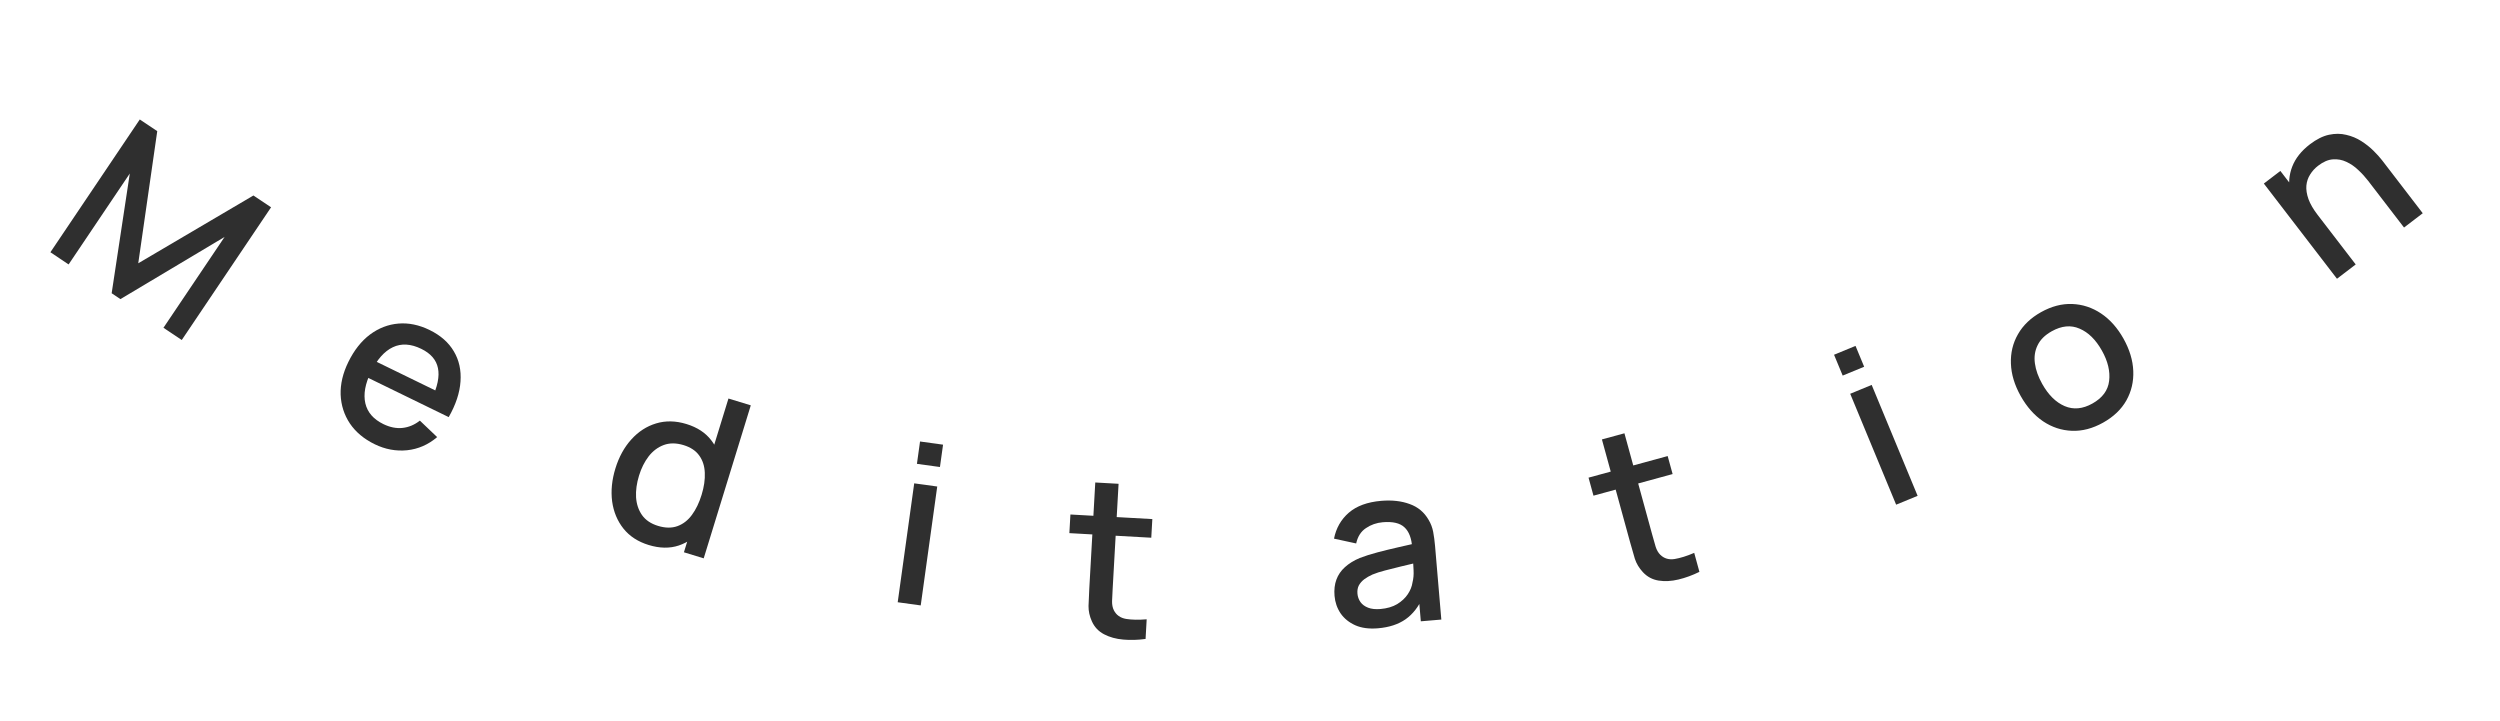 <?xml version="1.0" encoding="UTF-8"?> <svg xmlns="http://www.w3.org/2000/svg" width="149" height="43" viewBox="0 0 149 43" fill="none"> <path d="M143.28 13.561L141.137 10.771C140.967 10.551 140.775 10.339 140.558 10.138C140.343 9.93 140.106 9.766 139.847 9.647C139.592 9.525 139.323 9.476 139.039 9.498C138.759 9.517 138.468 9.642 138.166 9.873C137.969 10.023 137.809 10.198 137.685 10.399C137.558 10.596 137.483 10.818 137.46 11.063C137.44 11.306 137.482 11.574 137.585 11.868C137.691 12.159 137.874 12.472 138.132 12.809L137.25 13.074C136.854 12.559 136.602 12.032 136.494 11.492C136.383 10.949 136.424 10.429 136.616 9.932C136.808 9.435 137.16 8.991 137.672 8.599C138.065 8.299 138.444 8.11 138.807 8.032C139.171 7.955 139.515 7.956 139.838 8.037C140.163 8.111 140.462 8.236 140.735 8.41C141.009 8.585 141.25 8.776 141.459 8.983C141.668 9.19 141.84 9.381 141.975 9.556L144.396 12.709L143.28 13.561ZM139.284 16.614L134.925 10.94L135.91 10.188L137.169 11.827L137.301 11.726L140.4 15.761L139.284 16.614Z" fill="#2F2F2F"></path> <path d="M125.346 25.189C124.722 25.538 124.101 25.701 123.484 25.676C122.868 25.652 122.296 25.463 121.768 25.11C121.242 24.752 120.797 24.249 120.433 23.602C120.068 22.952 119.873 22.309 119.851 21.674C119.826 21.035 119.966 20.45 120.271 19.92C120.574 19.386 121.032 18.948 121.644 18.605C122.269 18.256 122.889 18.093 123.506 18.118C124.123 18.142 124.695 18.331 125.223 18.683C125.75 19.036 126.195 19.534 126.557 20.177C126.922 20.828 127.118 21.472 127.143 22.111C127.169 22.744 127.032 23.329 126.731 23.867C126.429 24.401 125.967 24.841 125.346 25.189ZM124.707 24.051C125.304 23.717 125.637 23.267 125.704 22.703C125.774 22.133 125.63 21.53 125.273 20.895C124.907 20.244 124.465 19.809 123.945 19.588C123.428 19.361 122.874 19.413 122.284 19.743C121.879 19.969 121.598 20.248 121.44 20.58C121.279 20.907 121.226 21.268 121.281 21.663C121.334 22.054 121.479 22.461 121.717 22.884C122.085 23.539 122.53 23.978 123.051 24.203C123.573 24.427 124.124 24.377 124.707 24.051Z" fill="#2F2F2F"></path> <path d="M109.824 22.385L109.309 21.143L110.589 20.615L111.104 21.858L109.824 22.385ZM113.01 30.079L110.272 23.469L111.552 22.941L114.29 29.552L113.01 30.079Z" fill="#2F2F2F"></path> <path d="M101.285 34.082C100.874 34.285 100.458 34.438 100.036 34.539C99.615 34.64 99.22 34.661 98.851 34.602C98.483 34.542 98.171 34.375 97.917 34.101C97.69 33.856 97.53 33.589 97.436 33.299C97.346 33.003 97.249 32.667 97.147 32.292L95.474 26.19L96.816 25.824L98.471 31.862C98.547 32.139 98.615 32.379 98.676 32.583C98.74 32.785 98.832 32.945 98.952 33.063C99.178 33.286 99.462 33.371 99.805 33.318C100.151 33.26 100.541 33.138 100.975 32.951L101.285 34.082ZM94.971 29.542L94.677 28.468L99.393 27.181L99.688 28.254L94.971 29.542Z" fill="#2F2F2F"></path> <path d="M82.13 37.446C81.602 37.491 81.151 37.432 80.778 37.268C80.405 37.1 80.112 36.864 79.9 36.558C79.692 36.248 79.571 35.899 79.538 35.512C79.508 35.151 79.544 34.829 79.649 34.545C79.753 34.261 79.923 34.014 80.157 33.803C80.392 33.589 80.687 33.406 81.042 33.256C81.351 33.137 81.703 33.025 82.097 32.921C82.492 32.816 82.906 32.715 83.341 32.616C83.78 32.516 84.215 32.417 84.646 32.319L84.168 32.639C84.129 32.079 83.975 31.675 83.705 31.428C83.44 31.176 83.01 31.075 82.416 31.125C82.042 31.157 81.706 31.274 81.409 31.477C81.111 31.675 80.918 31.979 80.828 32.39L79.507 32.103C79.631 31.477 79.924 30.962 80.387 30.559C80.853 30.156 81.498 29.92 82.321 29.85C82.959 29.796 83.523 29.859 84.013 30.039C84.506 30.214 84.883 30.528 85.143 30.98C85.278 31.203 85.369 31.444 85.418 31.701C85.466 31.959 85.503 32.237 85.529 32.536L85.903 36.926L84.681 37.03L84.542 35.4L84.798 35.591C84.55 36.161 84.208 36.6 83.773 36.908C83.342 37.21 82.795 37.39 82.13 37.446ZM82.278 36.297C82.67 36.263 83.001 36.166 83.271 36.006C83.54 35.841 83.752 35.644 83.905 35.414C84.058 35.184 84.152 34.95 84.185 34.712C84.241 34.494 84.263 34.253 84.249 33.988C84.24 33.723 84.229 33.511 84.215 33.353L84.678 33.48C84.248 33.583 83.857 33.676 83.505 33.759C83.153 33.842 82.834 33.922 82.548 34C82.266 34.072 82.016 34.153 81.797 34.243C81.614 34.325 81.451 34.419 81.309 34.524C81.172 34.628 81.065 34.751 80.988 34.89C80.916 35.029 80.888 35.193 80.904 35.383C80.919 35.567 80.98 35.735 81.086 35.886C81.192 36.032 81.343 36.143 81.54 36.219C81.737 36.296 81.983 36.322 82.278 36.297Z" fill="#2F2F2F"></path> <path d="M68.276 38.081C67.821 38.144 67.378 38.157 66.947 38.119C66.515 38.082 66.134 37.977 65.803 37.803C65.472 37.63 65.23 37.373 65.077 37.033C64.939 36.729 64.872 36.424 64.876 36.119C64.885 35.81 64.9 35.461 64.922 35.073L65.278 28.756L66.667 28.834L66.315 35.085C66.299 35.371 66.287 35.62 66.279 35.832C66.276 36.045 66.312 36.226 66.388 36.376C66.531 36.658 66.774 36.829 67.116 36.888C67.462 36.943 67.871 36.95 68.342 36.91L68.276 38.081ZM63.734 31.775L63.797 30.664L68.679 30.937L68.616 32.048L63.734 31.775Z" fill="#2F2F2F"></path> <path d="M54.649 27.645L54.834 26.313L56.206 26.502L56.021 27.834L54.649 27.645ZM53.503 35.894L54.487 28.807L55.859 28.996L54.875 36.083L53.503 35.894Z" fill="#2F2F2F"></path> <path d="M38.664 32.483C38.026 32.288 37.523 31.961 37.156 31.502C36.793 31.044 36.569 30.505 36.483 29.883C36.403 29.258 36.468 28.603 36.678 27.919C36.89 27.231 37.206 26.656 37.625 26.193C38.046 25.726 38.537 25.407 39.098 25.237C39.664 25.064 40.269 25.075 40.91 25.271C41.557 25.469 42.051 25.793 42.393 26.244C42.74 26.692 42.942 27.223 42.998 27.836C43.059 28.45 42.984 29.099 42.773 29.783C42.563 30.467 42.26 31.046 41.864 31.521C41.468 31.996 40.999 32.326 40.457 32.511C39.916 32.692 39.318 32.683 38.664 32.483ZM39.216 31.342C39.651 31.475 40.037 31.48 40.376 31.357C40.714 31.234 41.002 31.011 41.24 30.686C41.479 30.362 41.671 29.963 41.816 29.491C41.962 29.018 42.025 28.58 42.006 28.177C41.991 27.775 41.879 27.431 41.671 27.146C41.468 26.862 41.159 26.657 40.745 26.53C40.306 26.396 39.911 26.393 39.562 26.522C39.213 26.651 38.913 26.875 38.662 27.196C38.415 27.517 38.222 27.902 38.085 28.349C37.946 28.801 37.887 29.231 37.909 29.64C37.937 30.046 38.055 30.398 38.263 30.697C38.476 30.998 38.793 31.213 39.216 31.342ZM40.762 32.916L42.276 27.996L42.124 27.95L43.416 23.752L44.747 24.158L41.941 33.277L40.762 32.916Z" fill="#2F2F2F"></path> <path d="M22.334 26.477C21.694 26.165 21.201 25.752 20.853 25.239C20.51 24.723 20.327 24.149 20.302 23.518C20.283 22.885 20.436 22.237 20.761 21.575C21.105 20.873 21.535 20.328 22.05 19.94C22.569 19.555 23.133 19.336 23.744 19.285C24.354 19.234 24.973 19.361 25.601 19.667C26.256 19.986 26.738 20.411 27.049 20.941C27.362 21.467 27.494 22.065 27.446 22.734C27.402 23.406 27.168 24.114 26.743 24.86L25.498 24.253L25.72 23.801C26.078 23.052 26.205 22.431 26.102 21.939C26.003 21.448 25.672 21.066 25.108 20.791C24.485 20.487 23.92 20.454 23.414 20.694C22.908 20.934 22.473 21.424 22.109 22.166C21.763 22.872 21.651 23.495 21.774 24.037C21.899 24.575 22.257 24.988 22.849 25.276C23.238 25.466 23.616 25.542 23.984 25.505C24.357 25.466 24.704 25.321 25.024 25.069L26.055 26.051C25.523 26.504 24.925 26.765 24.261 26.835C23.599 26.9 22.957 26.781 22.334 26.477ZM21.532 22.319L22.008 21.35L26.599 23.589L26.123 24.558L21.532 22.319Z" fill="#2F2F2F"></path> <path d="M3.004 15.034L8.331 7.12L9.372 7.816L8.24 15.692L15.104 11.651L16.156 12.355L10.833 20.264L9.742 19.535L13.386 14.121L7.178 17.827L6.655 17.477L7.736 10.341L4.089 15.76L3.004 15.034Z" fill="#2F2F2F"></path> </svg> 